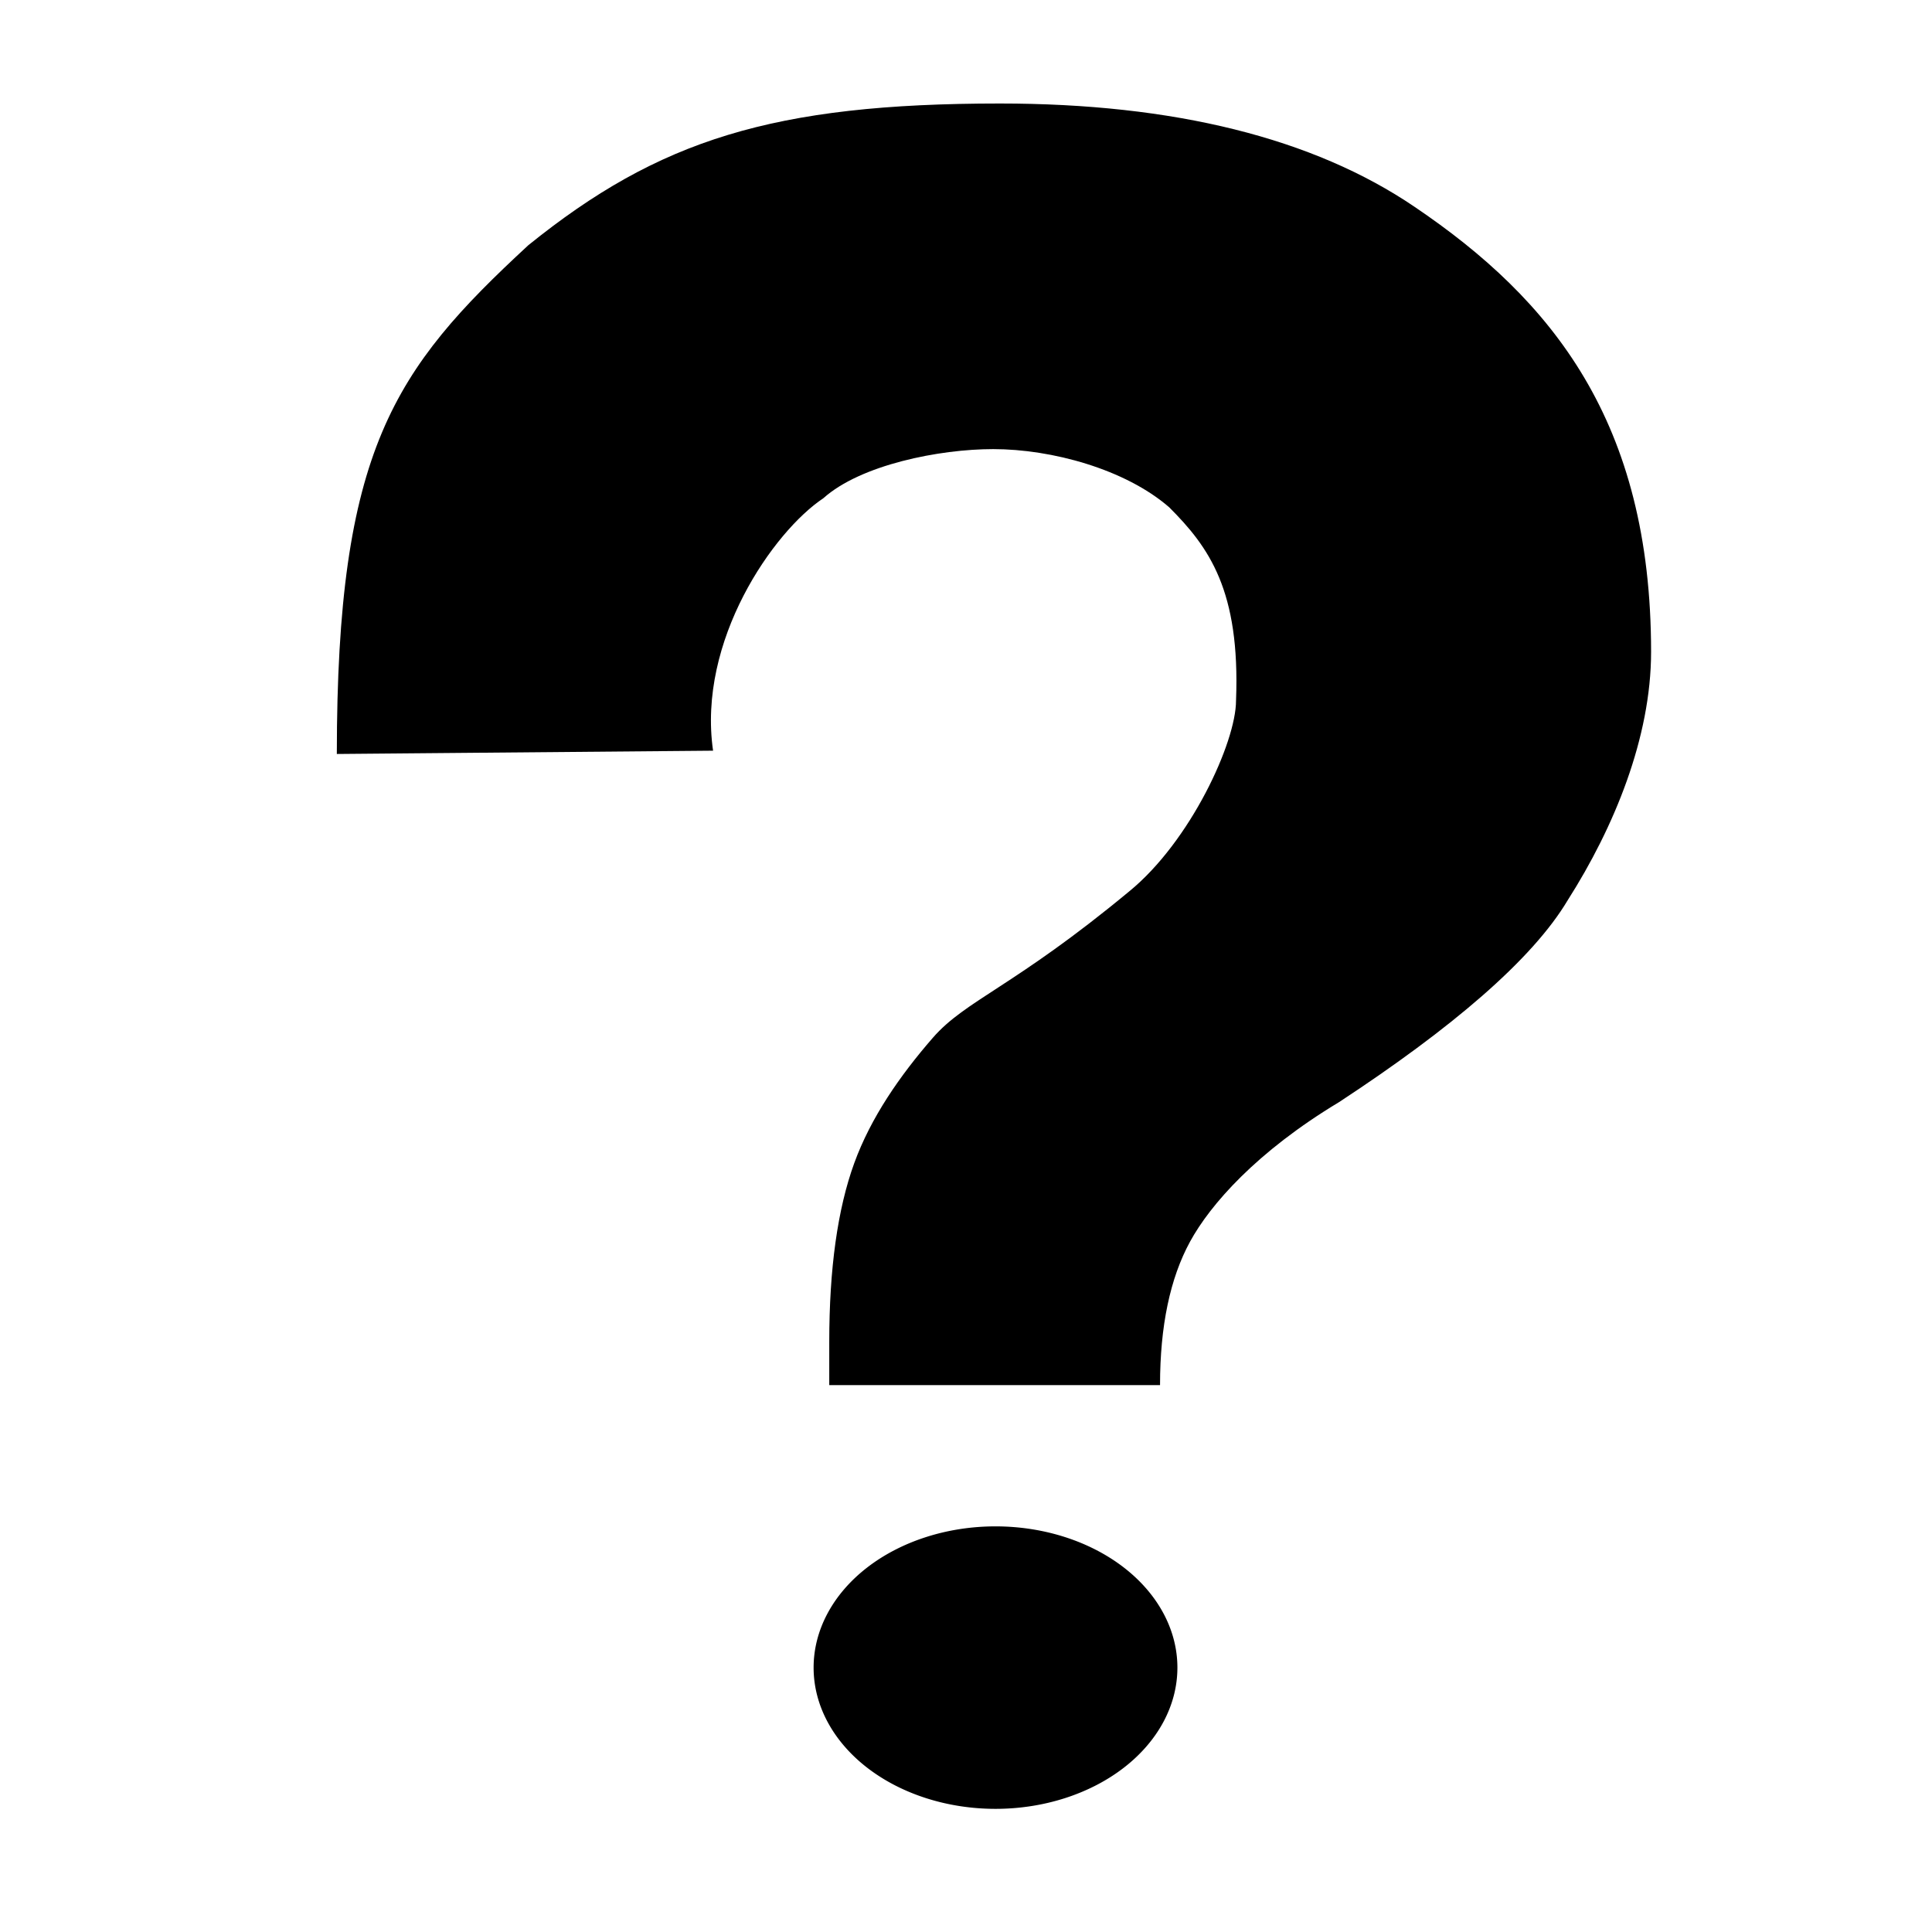 <?xml version="1.0" encoding="UTF-8" standalone="no"?>
<svg
        xmlns="http://www.w3.org/2000/svg"
        version="1.0"
        viewBox="0 0 900 900"
        width="900"
        height="900"
        id="svg11382">
    <path
            style="fill:#000000"
            d="M 540.389,645.241 H 386.3 v -20.094 c -2.2e-4,-34.195 3.878,-61.957 11.633,-83.285 7.755,-21.328 21.295,-40.805 36.63,-58.432 15.335,-17.626 37.832,-23.727 91.417,-68.146 28.555,-23.266 49.81,-69.517 49.811,-88.906 1.993,-51.289 -12.56,-71.49 -31.142,-90.072 -20.43,-17.73 -54.666,-27.094 -81.993,-27.094 -25.03,6.2e-4 -61.691,7.288 -79.081,22.86 -23.371,15.573 -58.781,66.412 -51.401,117.626 l -175.266,1.534 c 0,-141.655 26.485,-179.03 89.206,-236.999 60.727,-48.995 114.009,-66.017 219.715,-66.017 80.839,0 145.875,16.041 193.114,48.12 64.16,43.362 110.197,100.18 110.197,207.339 -6.2e-4,39.934 -17.257,81.801 -38.81,115.632 -16.57,27.85 -54.4,59.876 -106.513,94.082 -38.597,23.218 -60.074,47.862 -69.415,64.96 -9.342,17.098 -14.013,39.396 -14.013,66.893 z"/>
    <path
            style="fill:#000000"
            d="m 548.48,776.836 a 84.735,65.795 0 1 1 -169.471,0 84.735,65.795 0 1 1 169.471,0 z"/>
</svg>
